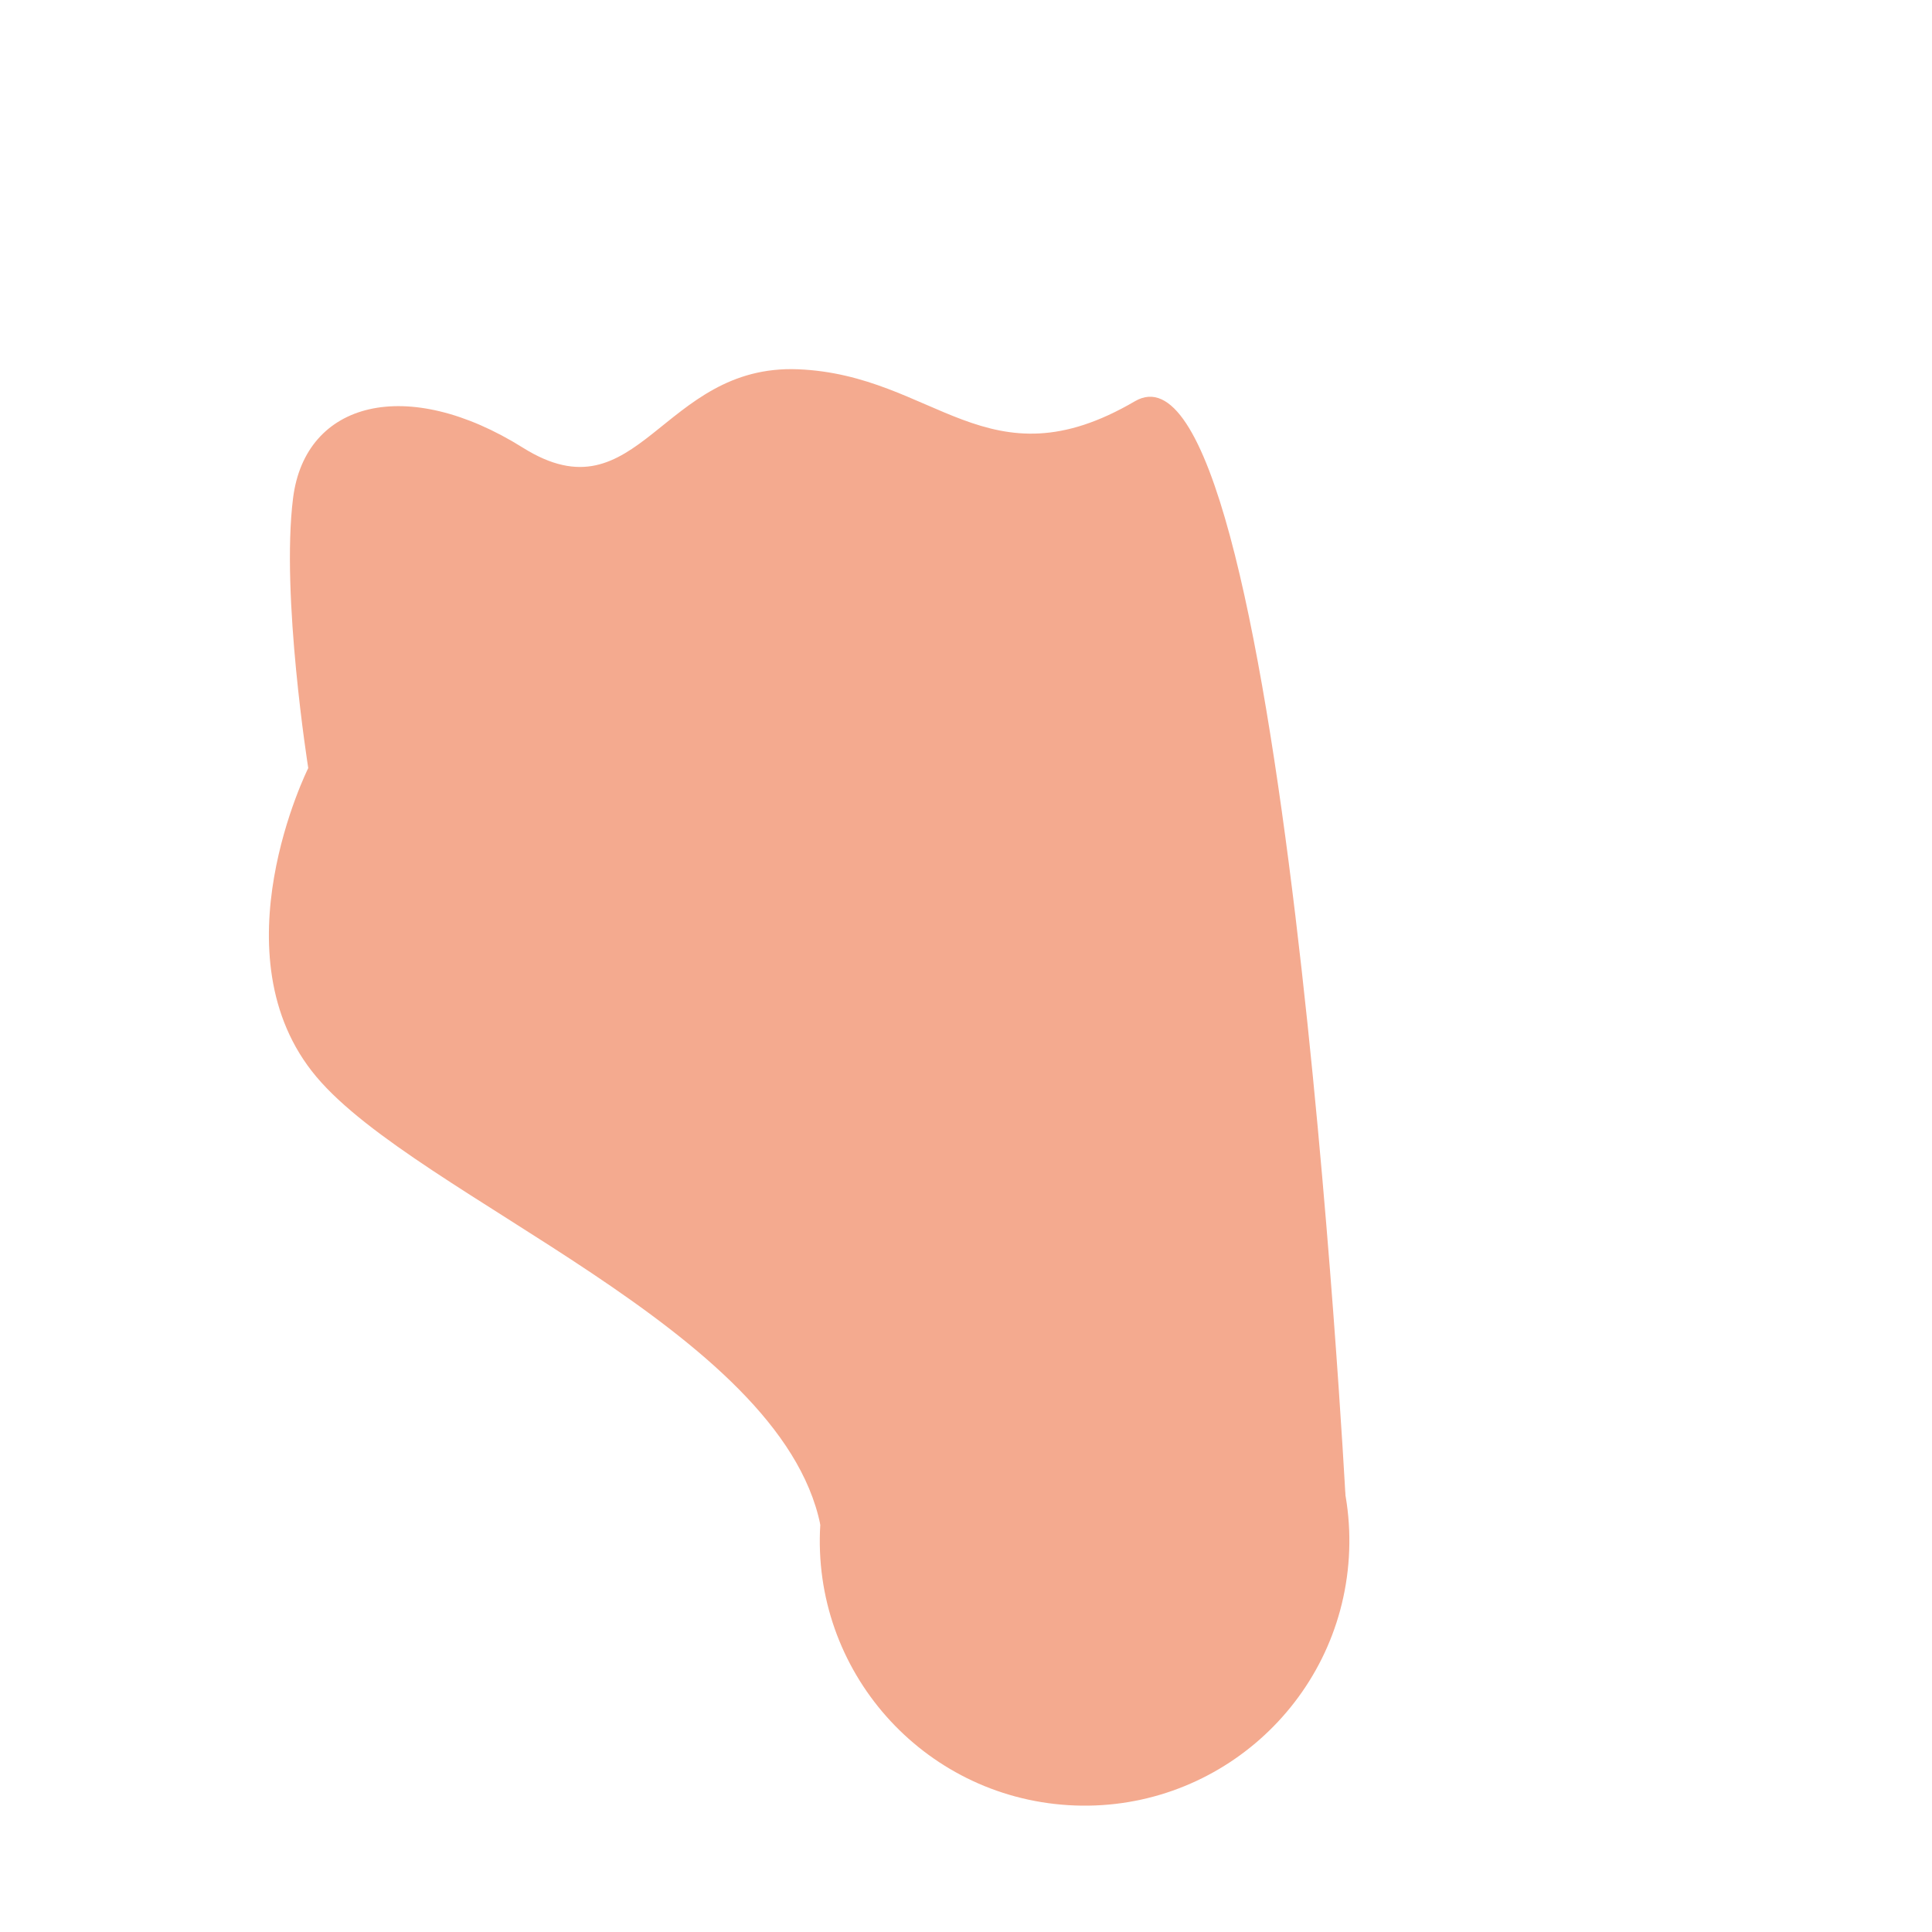 <?xml version="1.0" encoding="UTF-8"?> <svg xmlns="http://www.w3.org/2000/svg" width="29" height="29" viewBox="0 0 29 29" fill="none"><path d="M12.313 22.885C12.447 20.695 14.332 19.027 16.523 19.162C18.714 19.297 20.381 21.181 20.247 23.373C20.112 25.564 18.227 27.231 16.036 27.096C13.845 26.961 12.178 25.076 12.313 22.885Z" fill="#F4AA8F"></path><path d="M12.313 22.884C11.709 19.956 6.278 17.982 4.749 16.163C3.22 14.345 4.627 11.529 4.627 11.529C4.627 11.529 4.215 8.937 4.399 7.477C4.583 6.015 6.116 5.634 7.852 6.722C9.589 7.808 9.924 5.46 11.98 5.543C14.035 5.628 14.824 7.317 17.035 6.023C19.247 4.728 20.196 22.457 20.196 22.457L12.313 22.884Z" fill="#F4AA8F"></path></svg> 